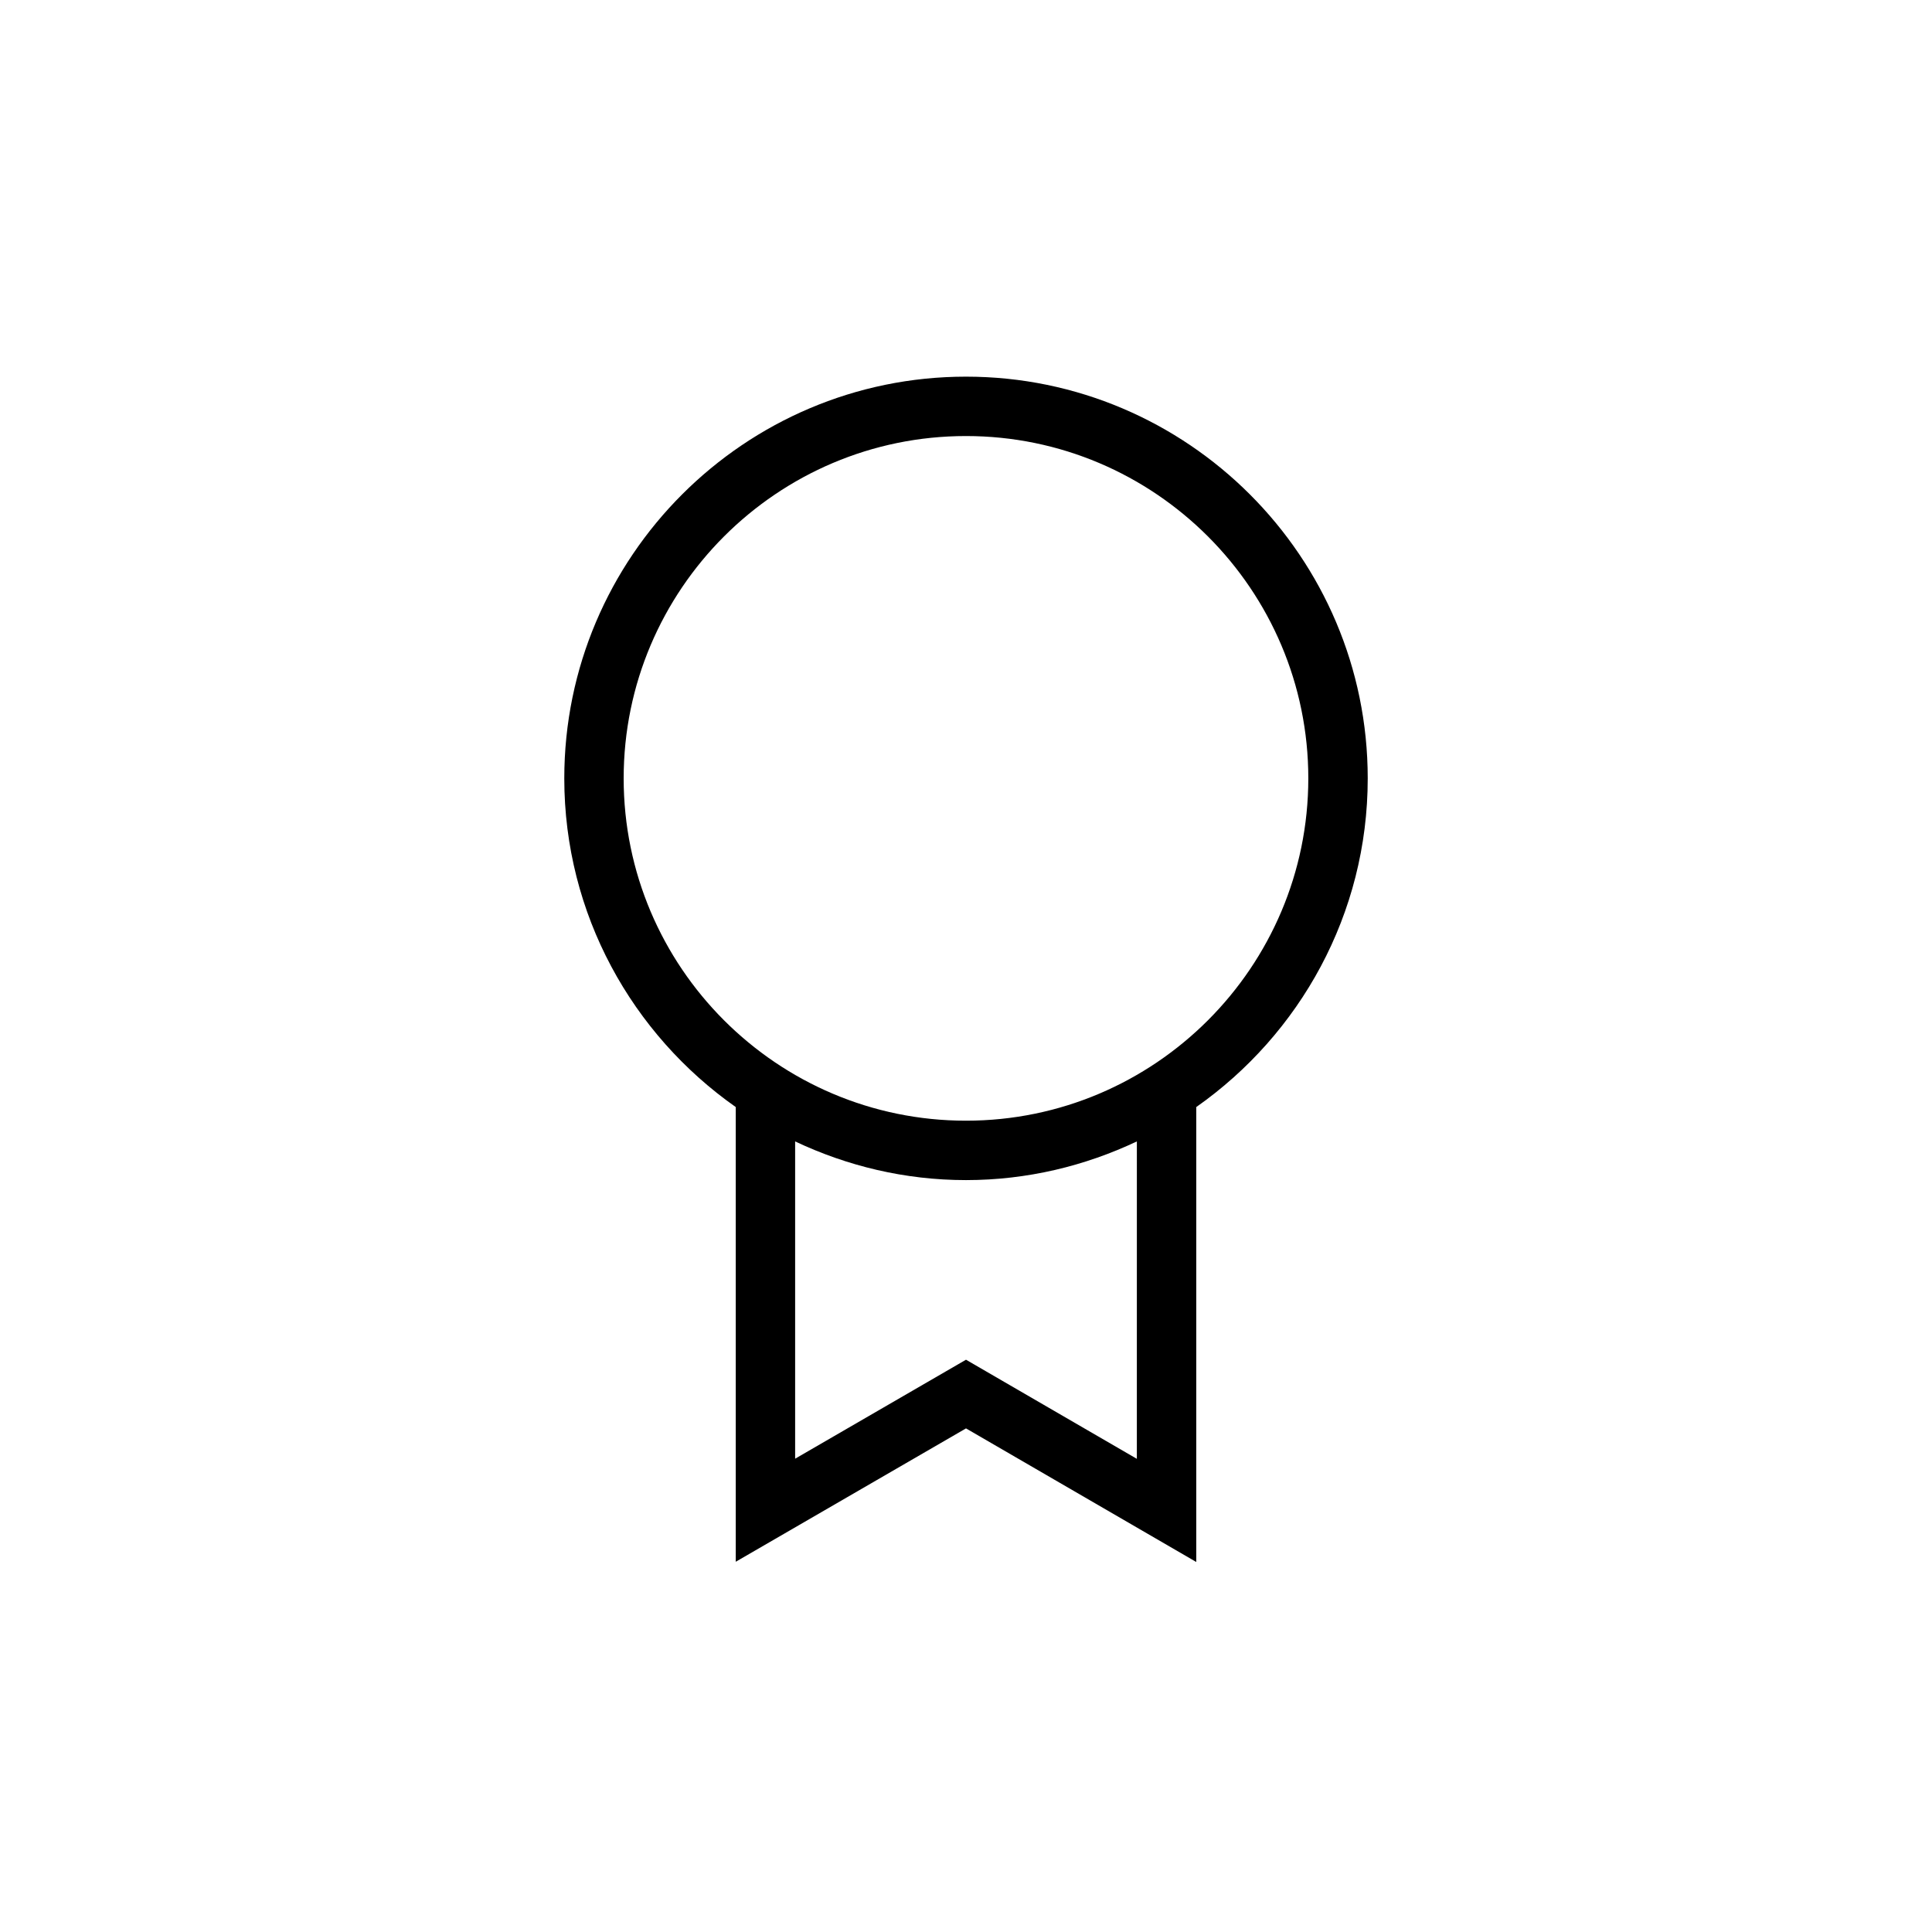 <?xml version="1.0" encoding="UTF-8"?>
<!-- Uploaded to: SVG Find, www.svgrepo.com, Generator: SVG Find Mixer Tools -->
<svg fill="#000000" width="800px" height="800px" version="1.1" viewBox="144 144 512 512" xmlns="http://www.w3.org/2000/svg">
 <path d="m400 522.54 61.023 35.402v-120.56c27.434-19.277 45.438-51.105 45.438-87.105 0-58.703-47.758-106.46-106.46-106.46s-106.46 47.758-106.46 106.46c0 36 18.012 67.824 45.438 87.105v120.5zm45.277 8.066-45.277-26.266-45.281 26.23v-84.082c13.762 6.504 29.07 10.25 45.281 10.25 16.207 0 31.52-3.746 45.281-10.25zm-136-180.33c0-50.02 40.699-90.719 90.719-90.719s90.719 40.699 90.719 90.719c-0.004 50.02-40.703 90.719-90.719 90.719-50.02 0-90.719-40.699-90.719-90.719z"/>
</svg>